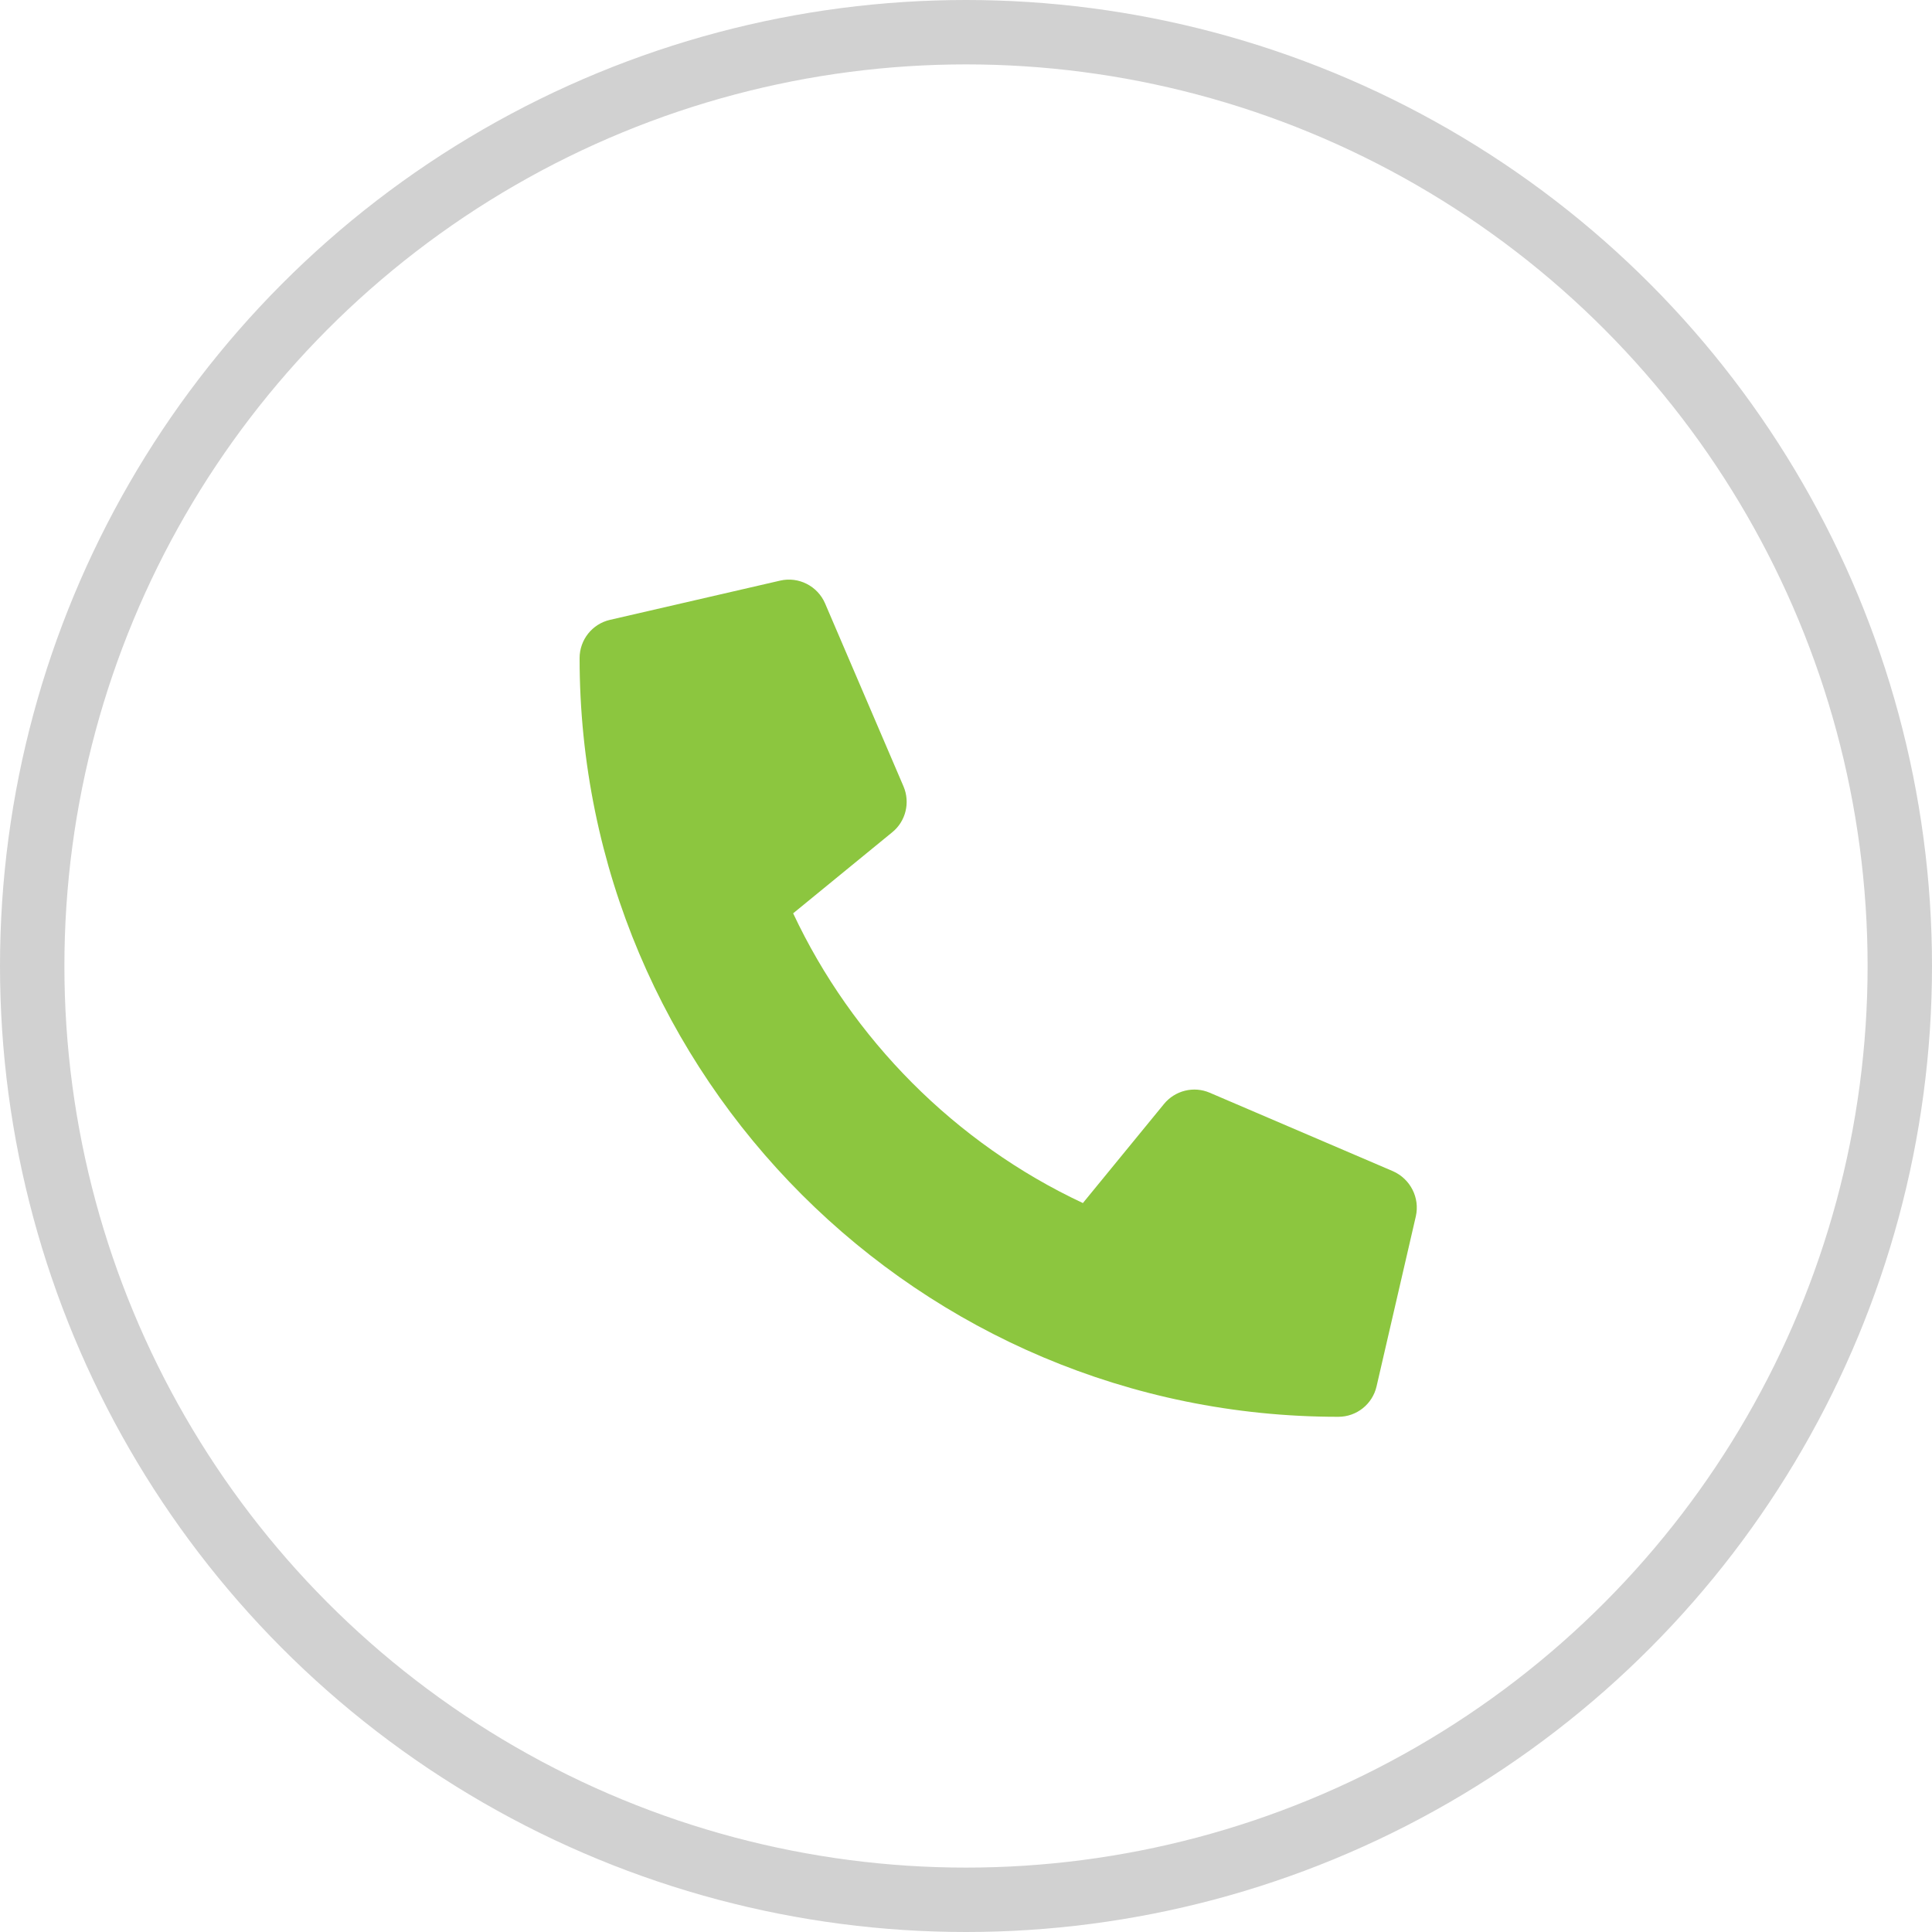<?xml version="1.0" encoding="UTF-8"?> <svg xmlns="http://www.w3.org/2000/svg" width="30" height="30" viewBox="0 0 30 30" fill="none"> <path d="M9.472 9.625L12.113 9.016C12.4 8.949 12.694 9.099 12.811 9.368L14.03 12.212C14.136 12.461 14.065 12.753 13.855 12.923L12.316 14.182C13.23 16.13 14.827 17.75 16.815 18.681L18.074 17.143C18.247 16.932 18.537 16.861 18.785 16.968L21.629 18.186C21.901 18.306 22.05 18.6 21.985 18.887L21.375 21.528C21.312 21.802 21.068 22 20.781 22C14.279 22 9 16.732 9 10.219C9 9.935 9.196 9.688 9.472 9.625Z" fill="#8CC63F"></path> <circle cx="15" cy="15" r="14.5" stroke="#D1D1D1"></circle> </svg> 